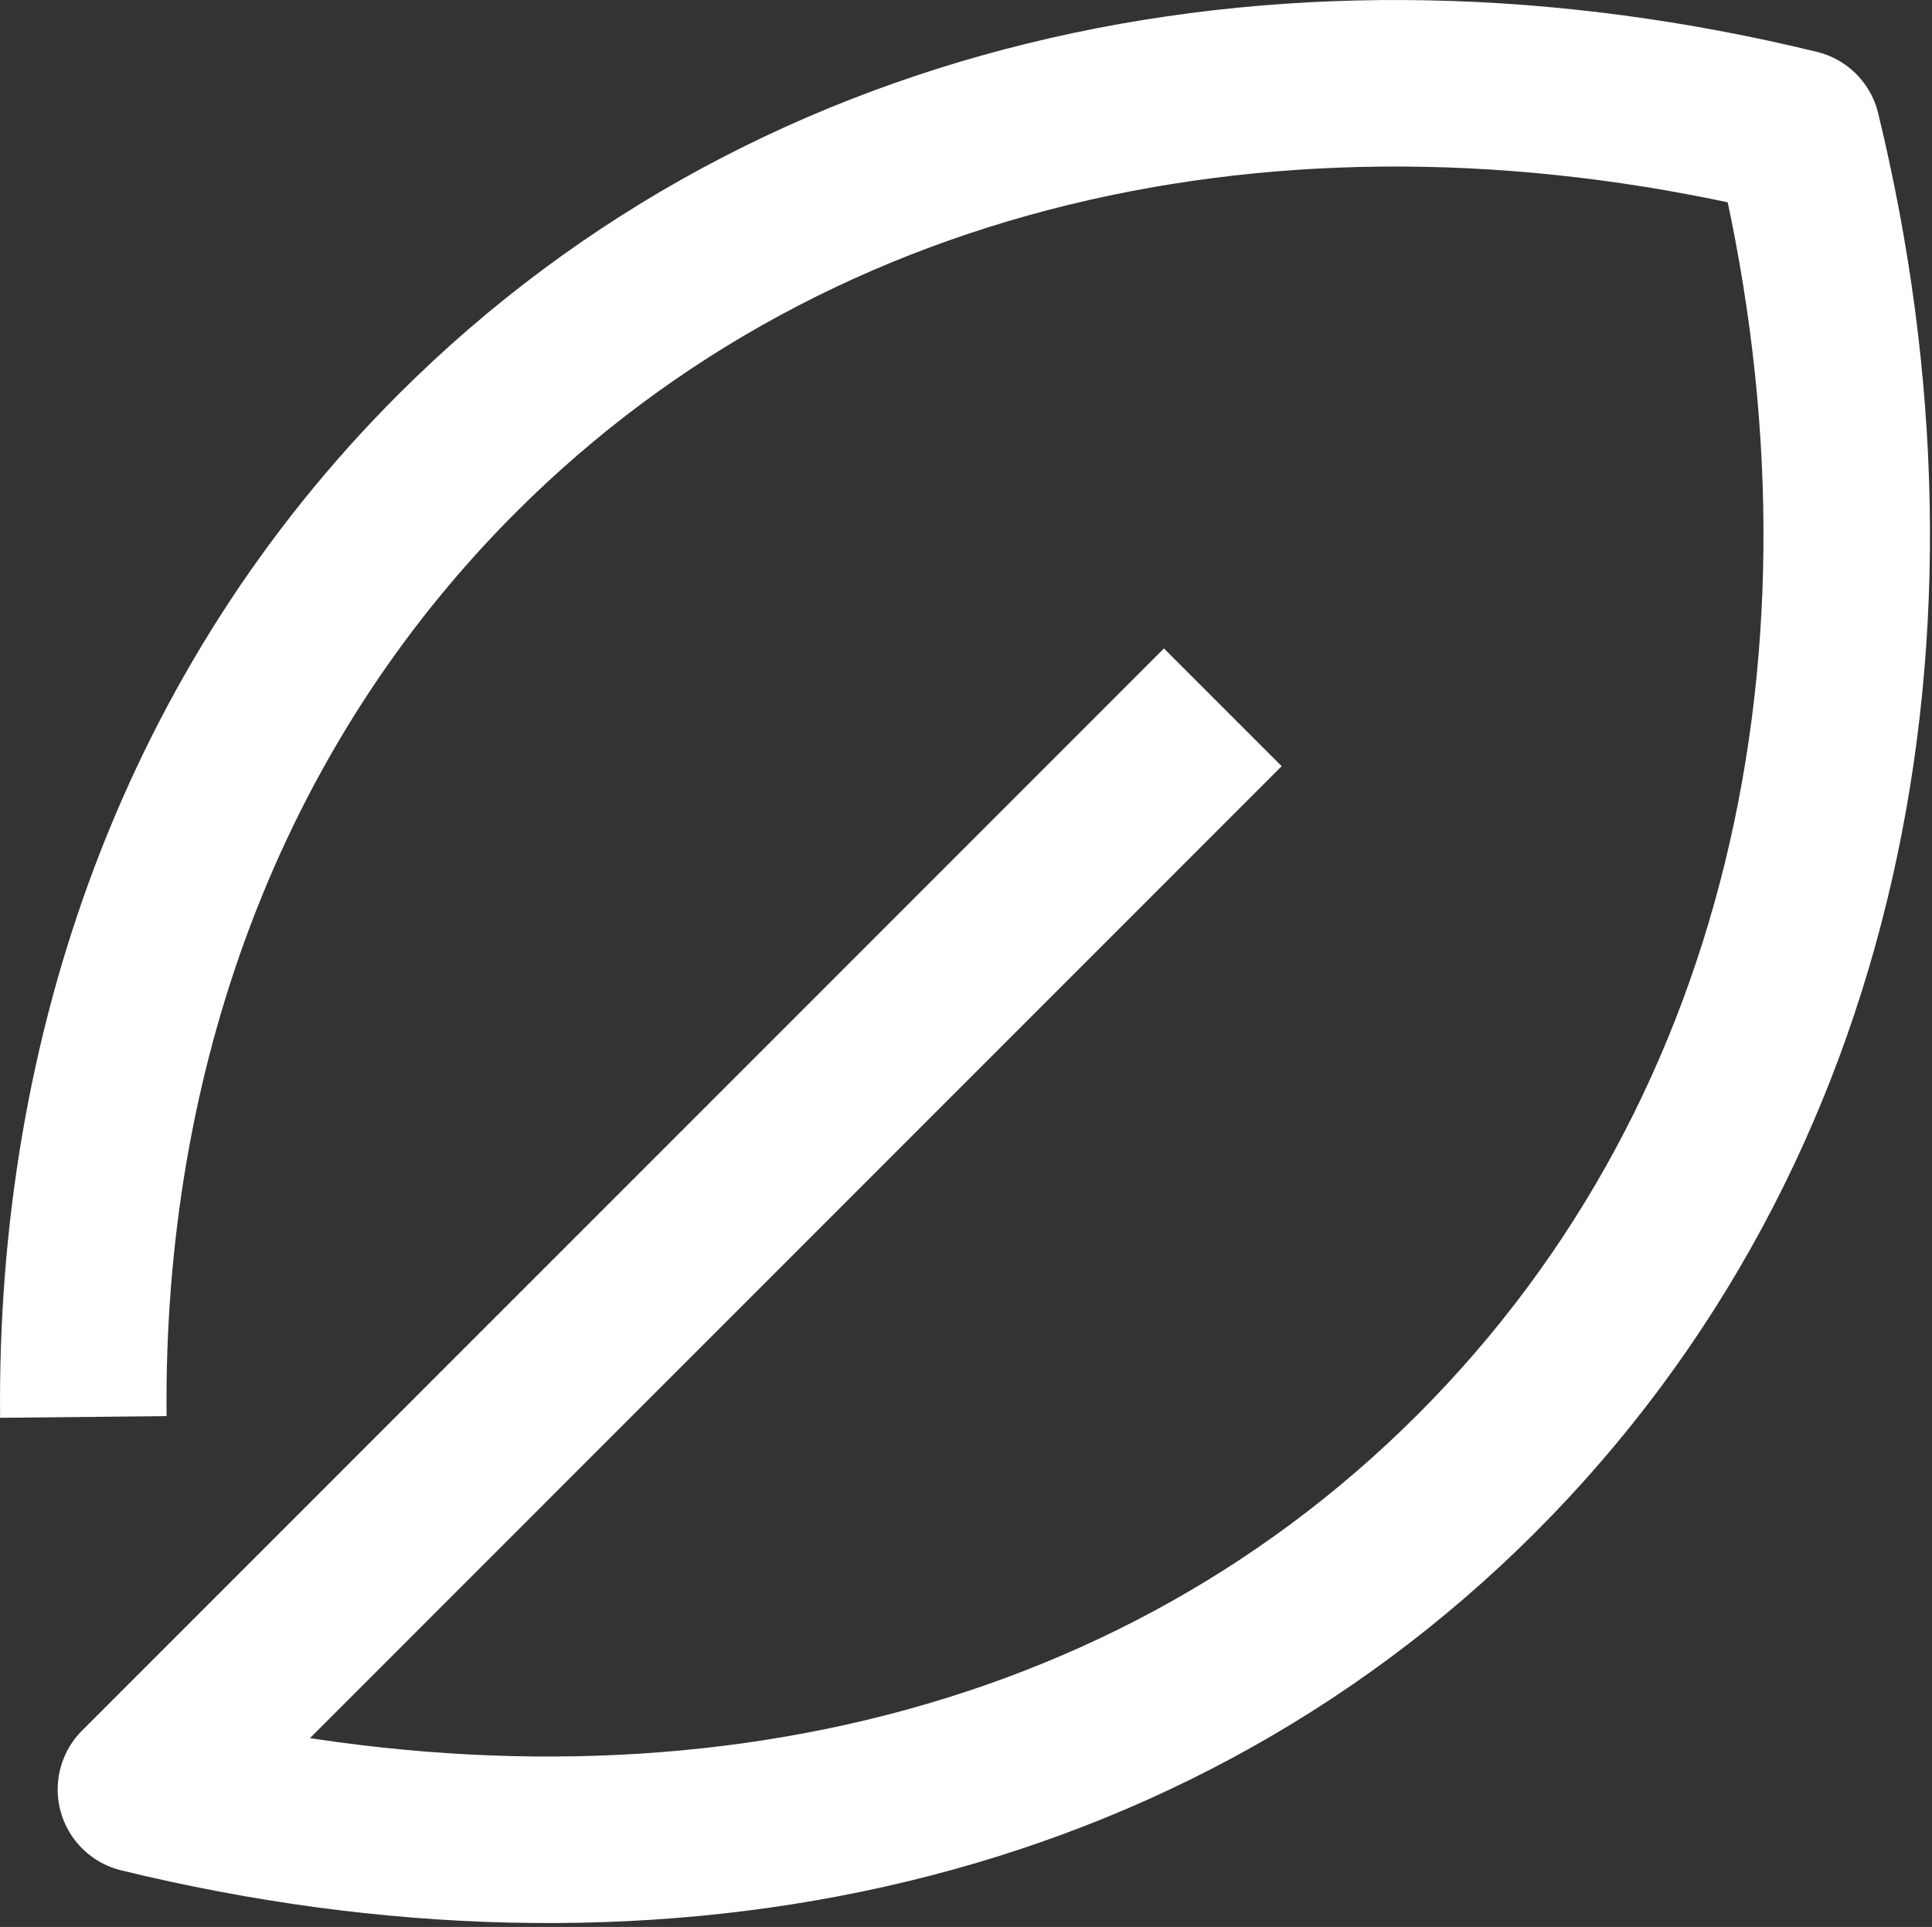 <?xml version="1.0" encoding="UTF-8" standalone="no"?><!DOCTYPE svg PUBLIC "-//W3C//DTD SVG 1.1//EN" "http://www.w3.org/Graphics/SVG/1.1/DTD/svg11.dtd"><svg width="100%" height="100%" viewBox="0 0 353 352" version="1.1" xmlns="http://www.w3.org/2000/svg" xmlns:xlink="http://www.w3.org/1999/xlink" xml:space="preserve" xmlns:serif="http://www.serif.com/" style="fill-rule:evenodd;clip-rule:evenodd;stroke-linejoin:round;stroke-miterlimit:10;"><rect x="0" y="0" width="353" height="352" fill="#333333" stroke="none"/><path d="M15.227,258.842c-0.669,-66.513 21.681,-129.413 68.269,-175.994c62.675,-62.681 154.094,-80.7 244.881,-58.594c22.106,90.788 4.094,182.206 -58.587,244.888c-62.675,62.675 -153.257,79.85 -244.044,57.743l197.675,-197.675" style="fill:none;fill-rule:nonzero;stroke:#fff;stroke-width:30.42px;"/></svg>